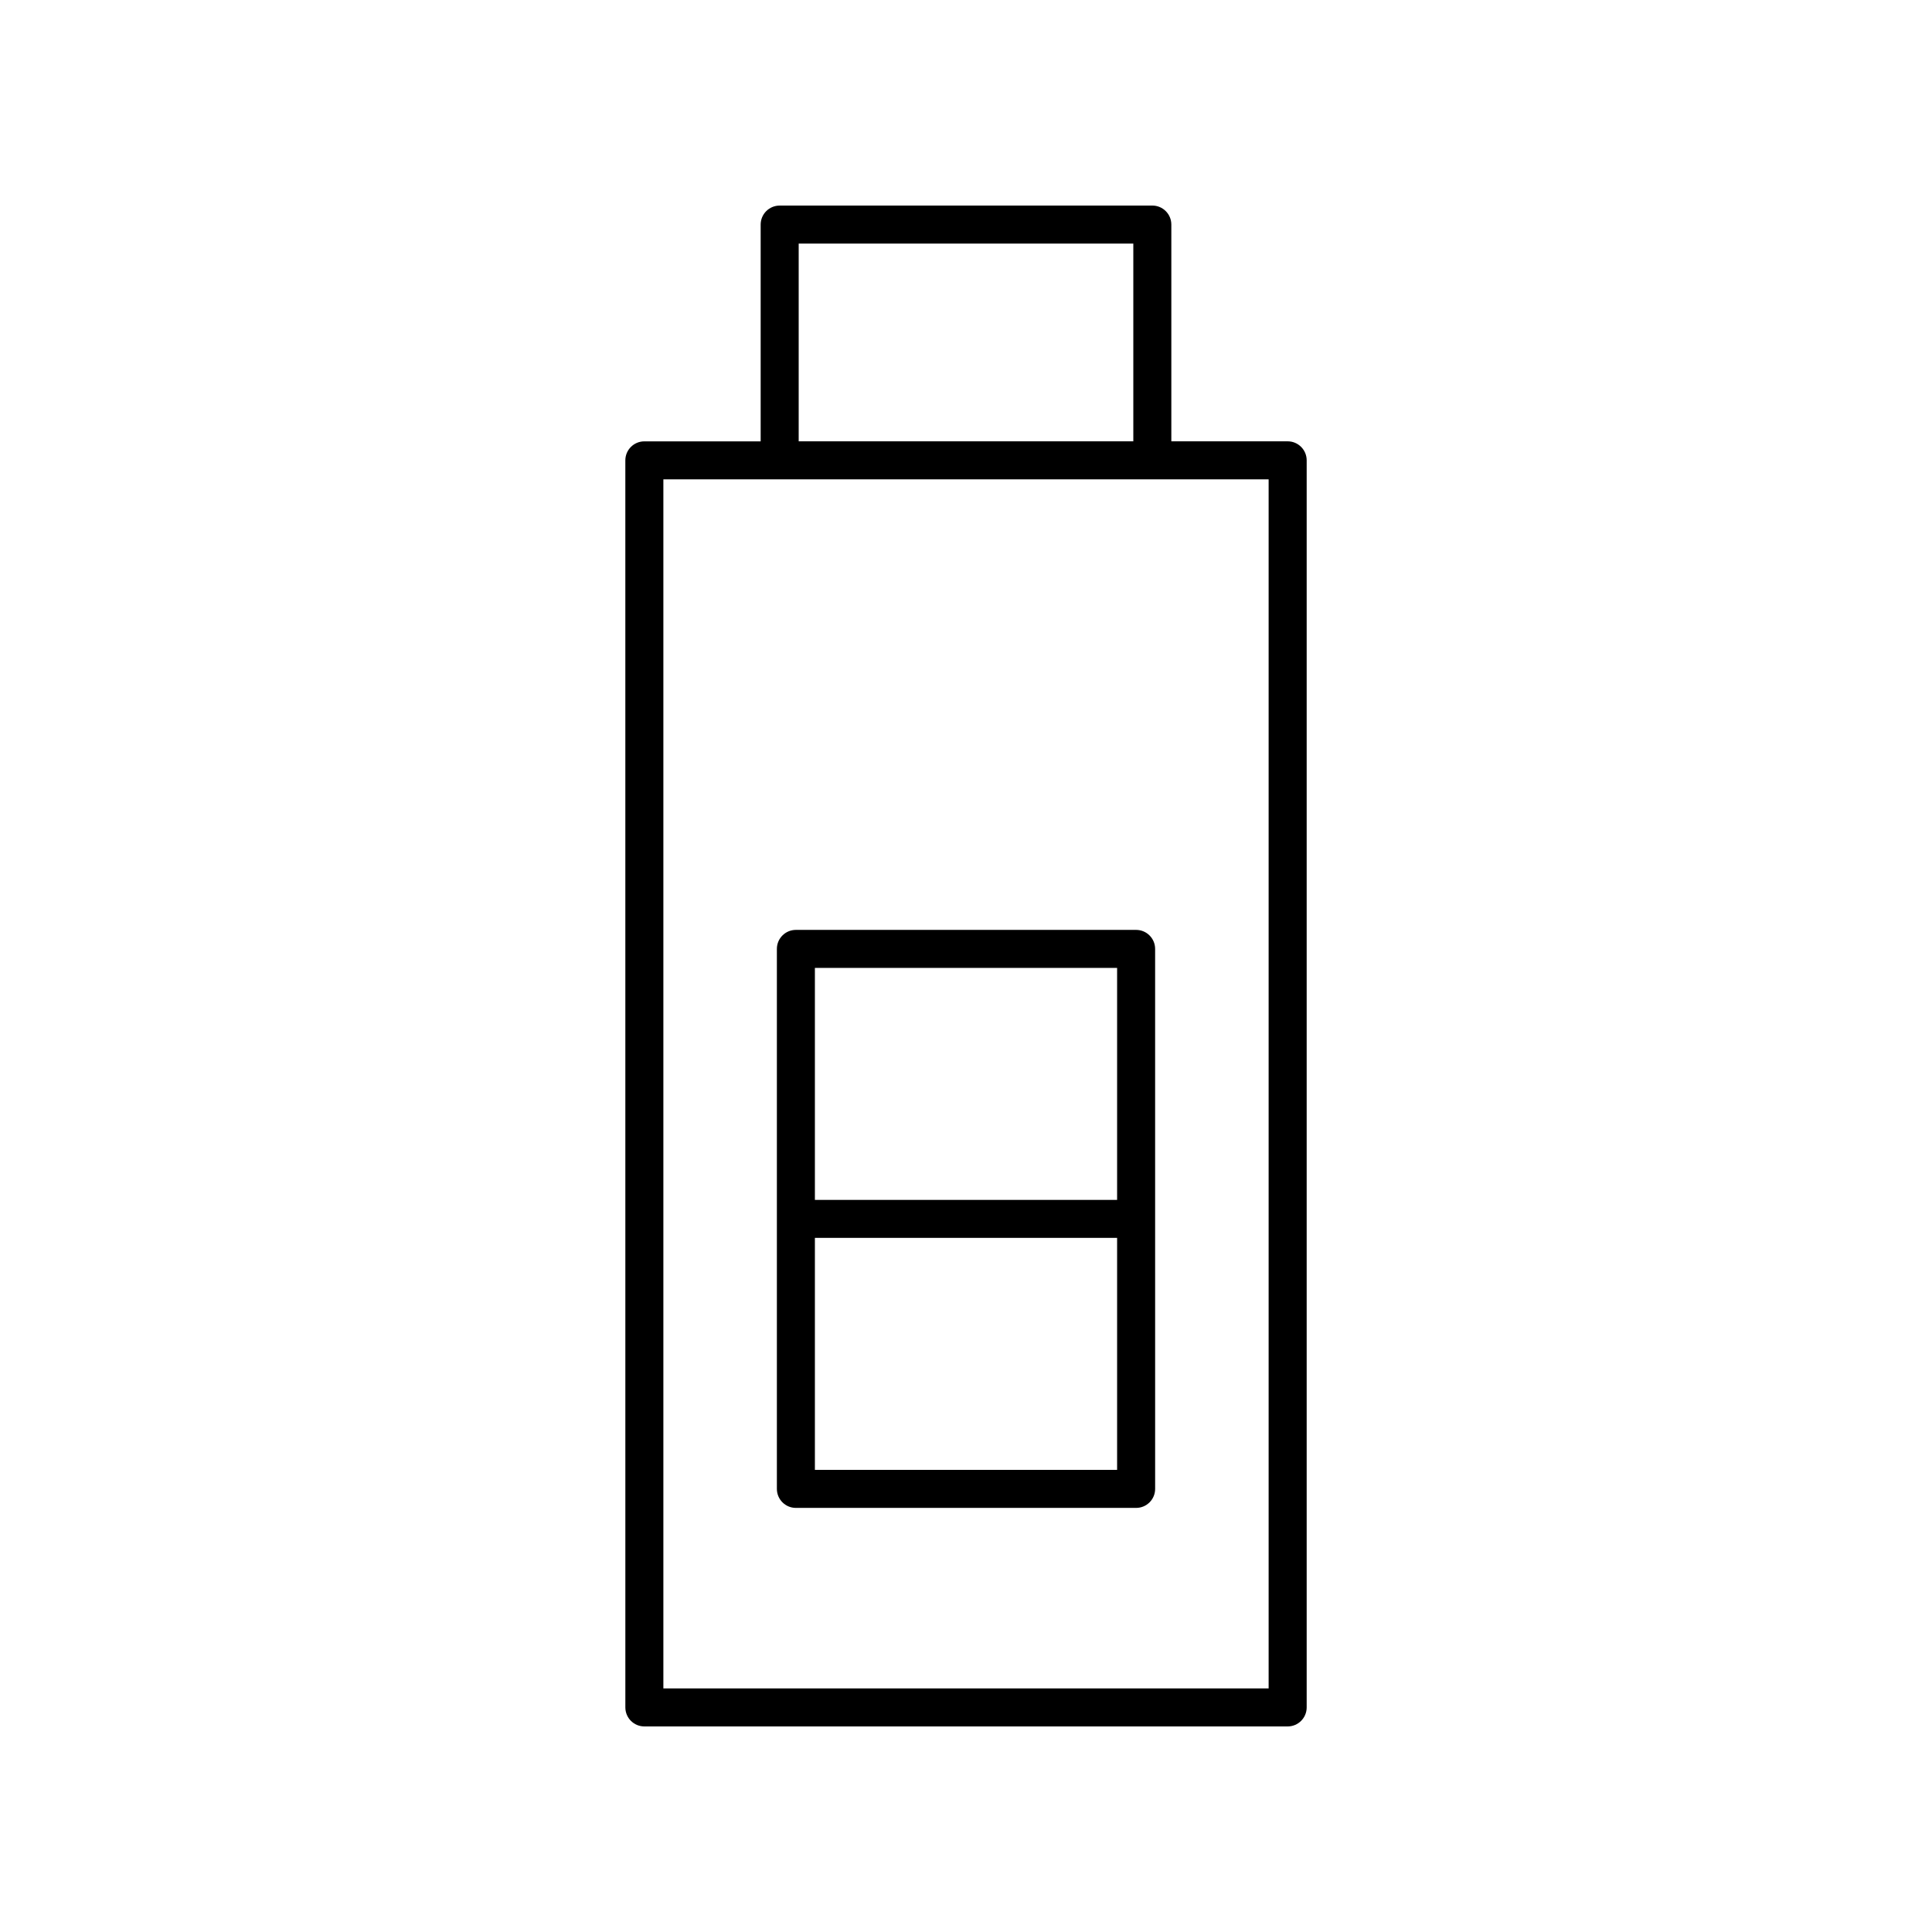<?xml version="1.0" encoding="UTF-8"?>
<!-- Uploaded to: SVG Repo, www.svgrepo.com, Generator: SVG Repo Mixer Tools -->
<svg fill="#000000" width="800px" height="800px" version="1.1" viewBox="144 144 512 512" xmlns="http://www.w3.org/2000/svg">
 <g>
  <path d="m354.92 543.61h90.164c2.785 0 5.039-2.254 5.039-5.039l-0.004-143.1c0-2.785-2.254-5.039-5.039-5.039h-90.16c-2.785 0-5.039 2.254-5.039 5.039v143.1c0 2.785 2.254 5.039 5.039 5.039zm5.035-10.078v-61.477h80.09v61.477zm80.09-133.02v61.469l-80.09 0.004v-61.473z"/>
  <path d="m485.24 260.96h-30.824v-57.445c0-2.785-2.254-5.039-5.039-5.039l-98.754 0.004c-2.785 0-5.039 2.254-5.039 5.039v57.445h-30.824c-2.785 0-5.039 2.254-5.039 5.039l0.004 330.48c0 2.785 2.254 5.039 5.039 5.039h170.48c2.785 0 5.039-2.254 5.039-5.039v-330.49c0-2.785-2.254-5.039-5.039-5.039zm-129.58-52.406h88.68v52.406h-88.68zm124.54 382.89h-160.4v-320.41h160.4z"/>
 </g>
</svg>